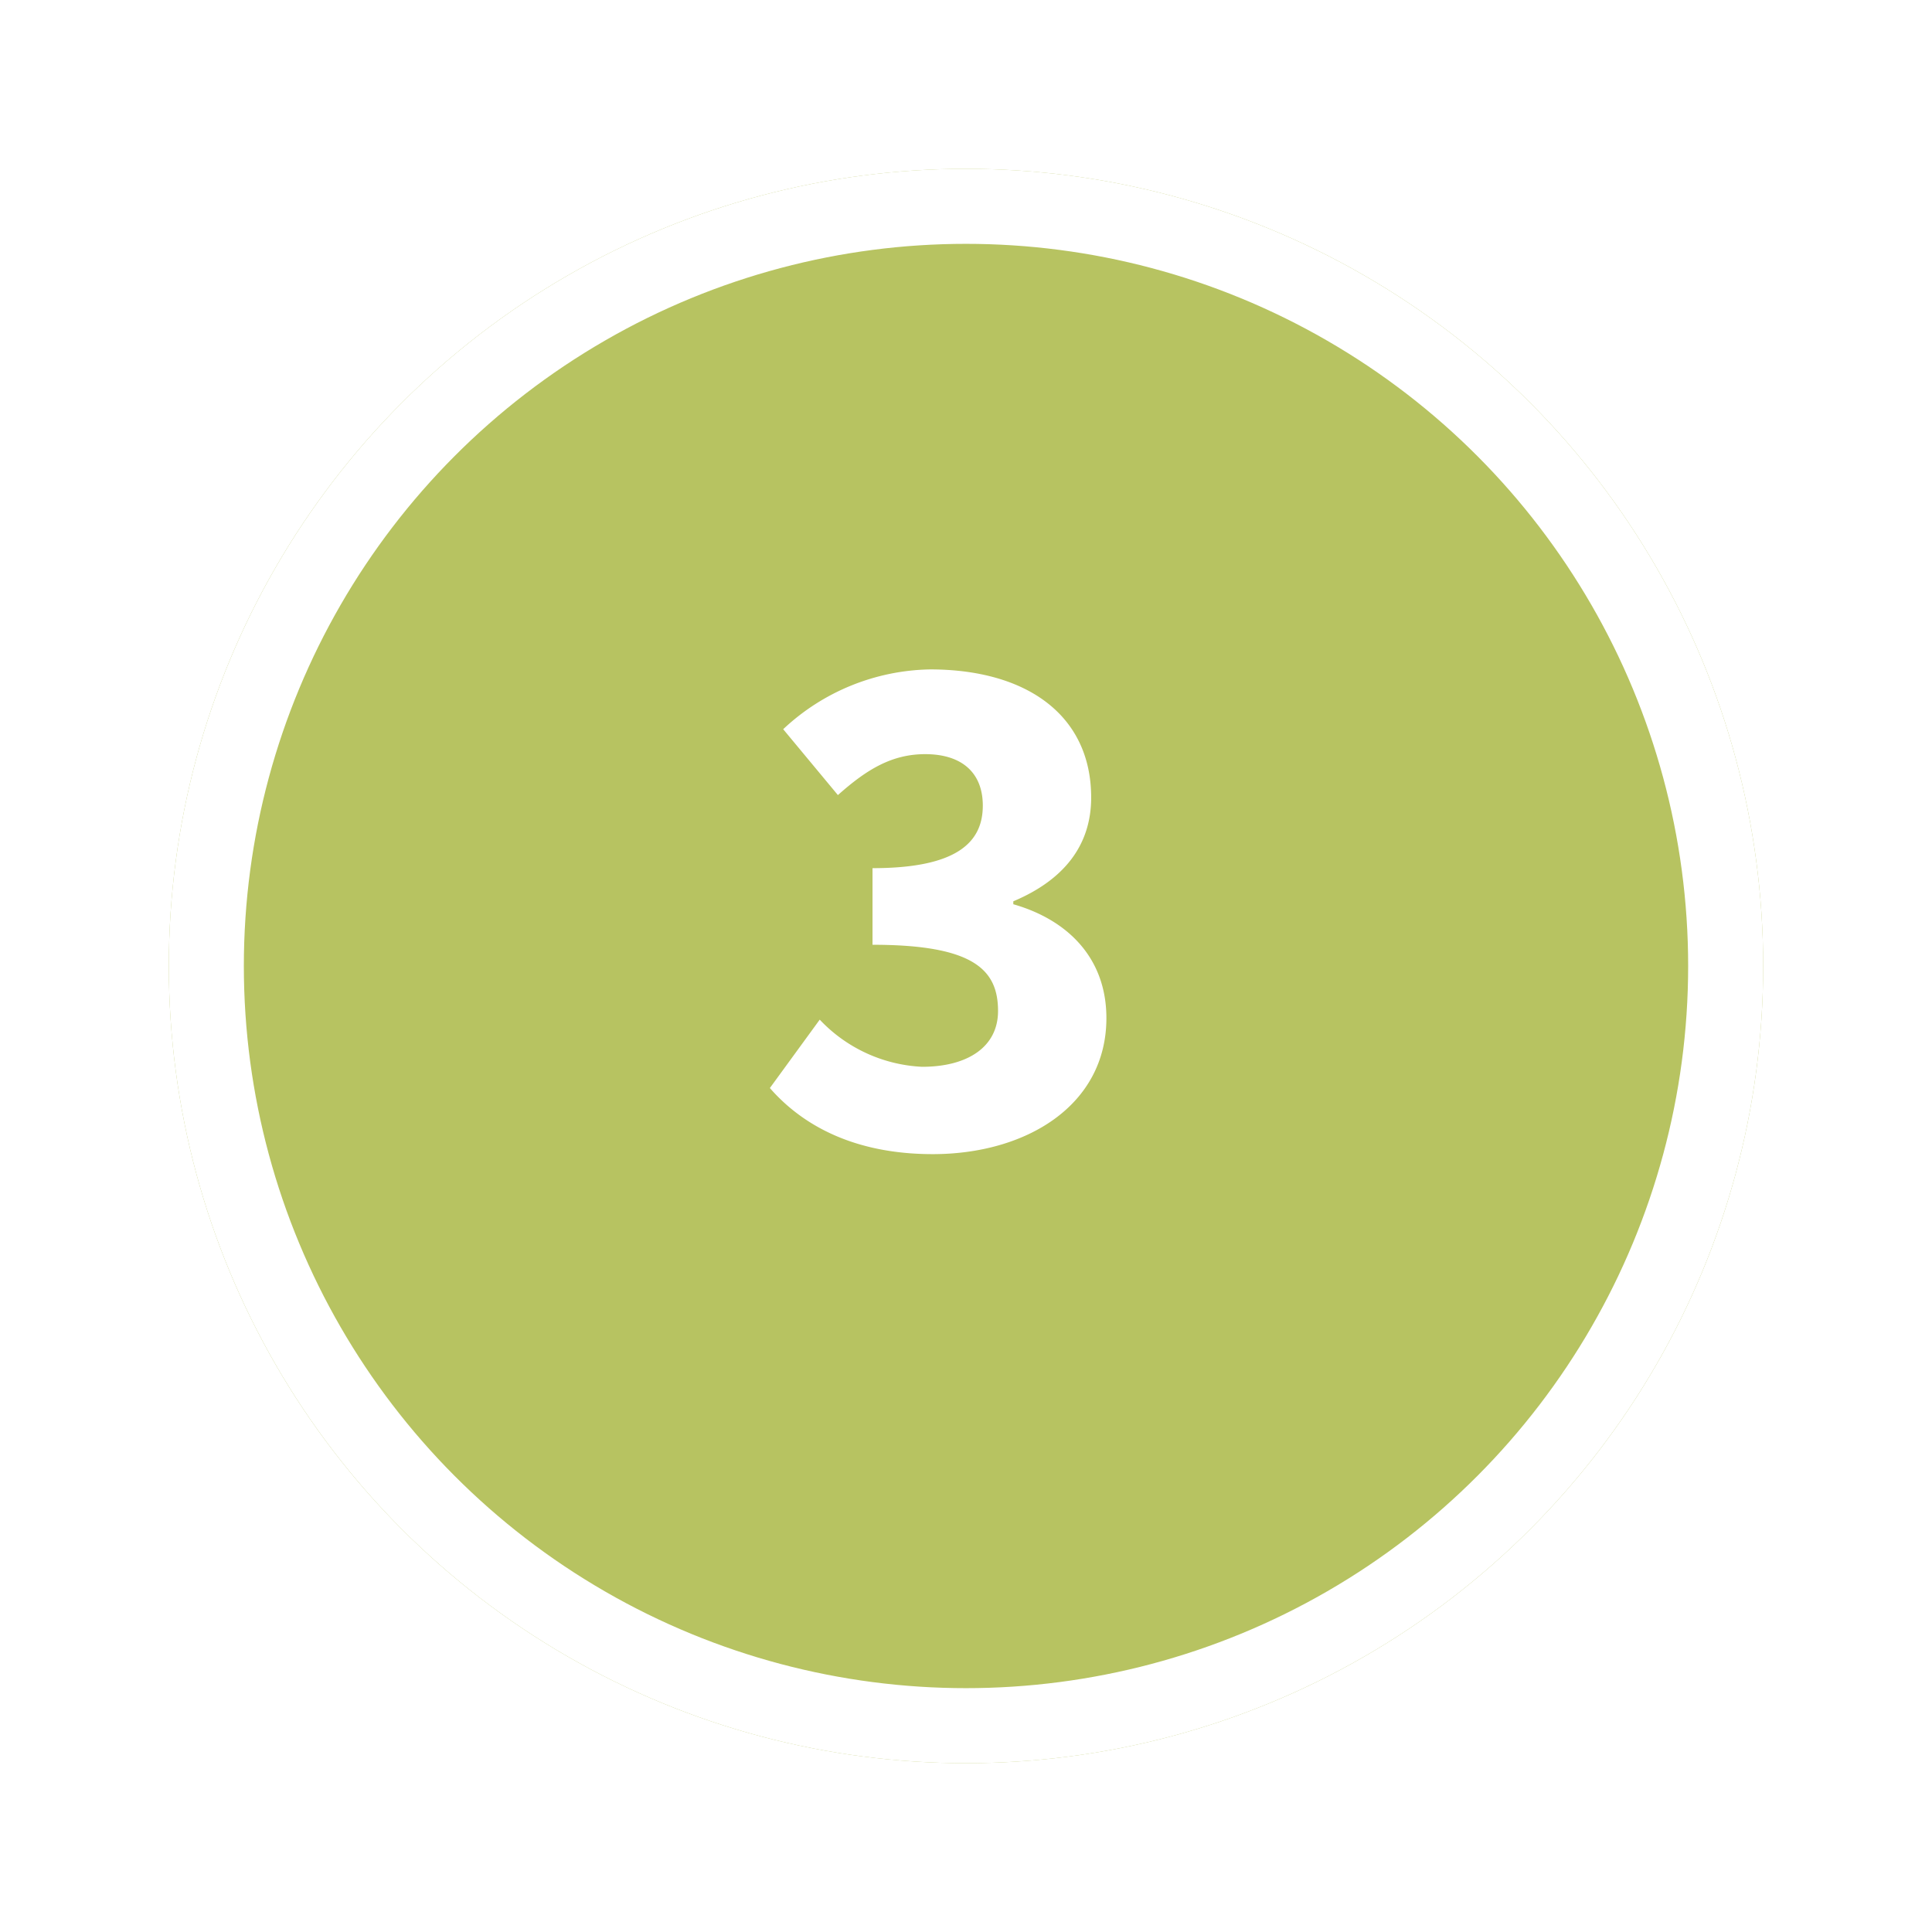 <svg xmlns="http://www.w3.org/2000/svg" xmlns:xlink="http://www.w3.org/1999/xlink" width="103" height="103" viewBox="0 0 103 103">
  <defs>
    <filter id="Ellipse_19" x="0" y="0" width="103" height="103" filterUnits="userSpaceOnUse">
      <feOffset dy="3" input="SourceAlpha"/>
      <feGaussianBlur stdDeviation="3" result="blur"/>
      <feFlood flood-opacity="0.161"/>
      <feComposite operator="in" in2="blur"/>
      <feComposite in="SourceGraphic"/>
    </filter>
  </defs>
  <g id="Gruppe_89" data-name="Gruppe 89" transform="translate(-1306 -1557)">
    <g transform="matrix(1, 0, 0, 1, 1306, 1557)" filter="url(#Ellipse_19)">
      <g id="Ellipse_19-2" data-name="Ellipse 19" transform="translate(9 6)" fill="#b7c361" stroke="#fff" stroke-width="4">
        <circle cx="42.5" cy="42.5" r="42.5" stroke="none"/>
        <circle cx="42.5" cy="42.5" r="40.5" fill="none"/>
      </g>
    </g>
    <path id="Pfad_34" data-name="Pfad 34" d="M9.291,7.724c5.01,0,9.259-2.615,9.259-7.252,0-3.22-2.085-5.249-4.963-6.07v-.157c2.68-1.128,4.151-2.966,4.151-5.531,0-4.378-3.418-6.832-8.59-6.832A11.721,11.721,0,0,0,1.319-14.93l2.917,3.512C5.777-12.793,7.119-13.6,8.89-13.6c1.955,0,3.071.991,3.071,2.744,0,1.974-1.407,3.334-5.88,3.334v4.084c5.415,0,6.692,1.346,6.692,3.532,0,1.913-1.619,2.974-4.049,2.974A8.024,8.024,0,0,1,3.267.554L.609,4.2C2.436,6.294,5.26,7.724,9.291,7.724Z" transform="translate(1346.435 1610.806)" fill="#fff"/>
  </g>
</svg>
